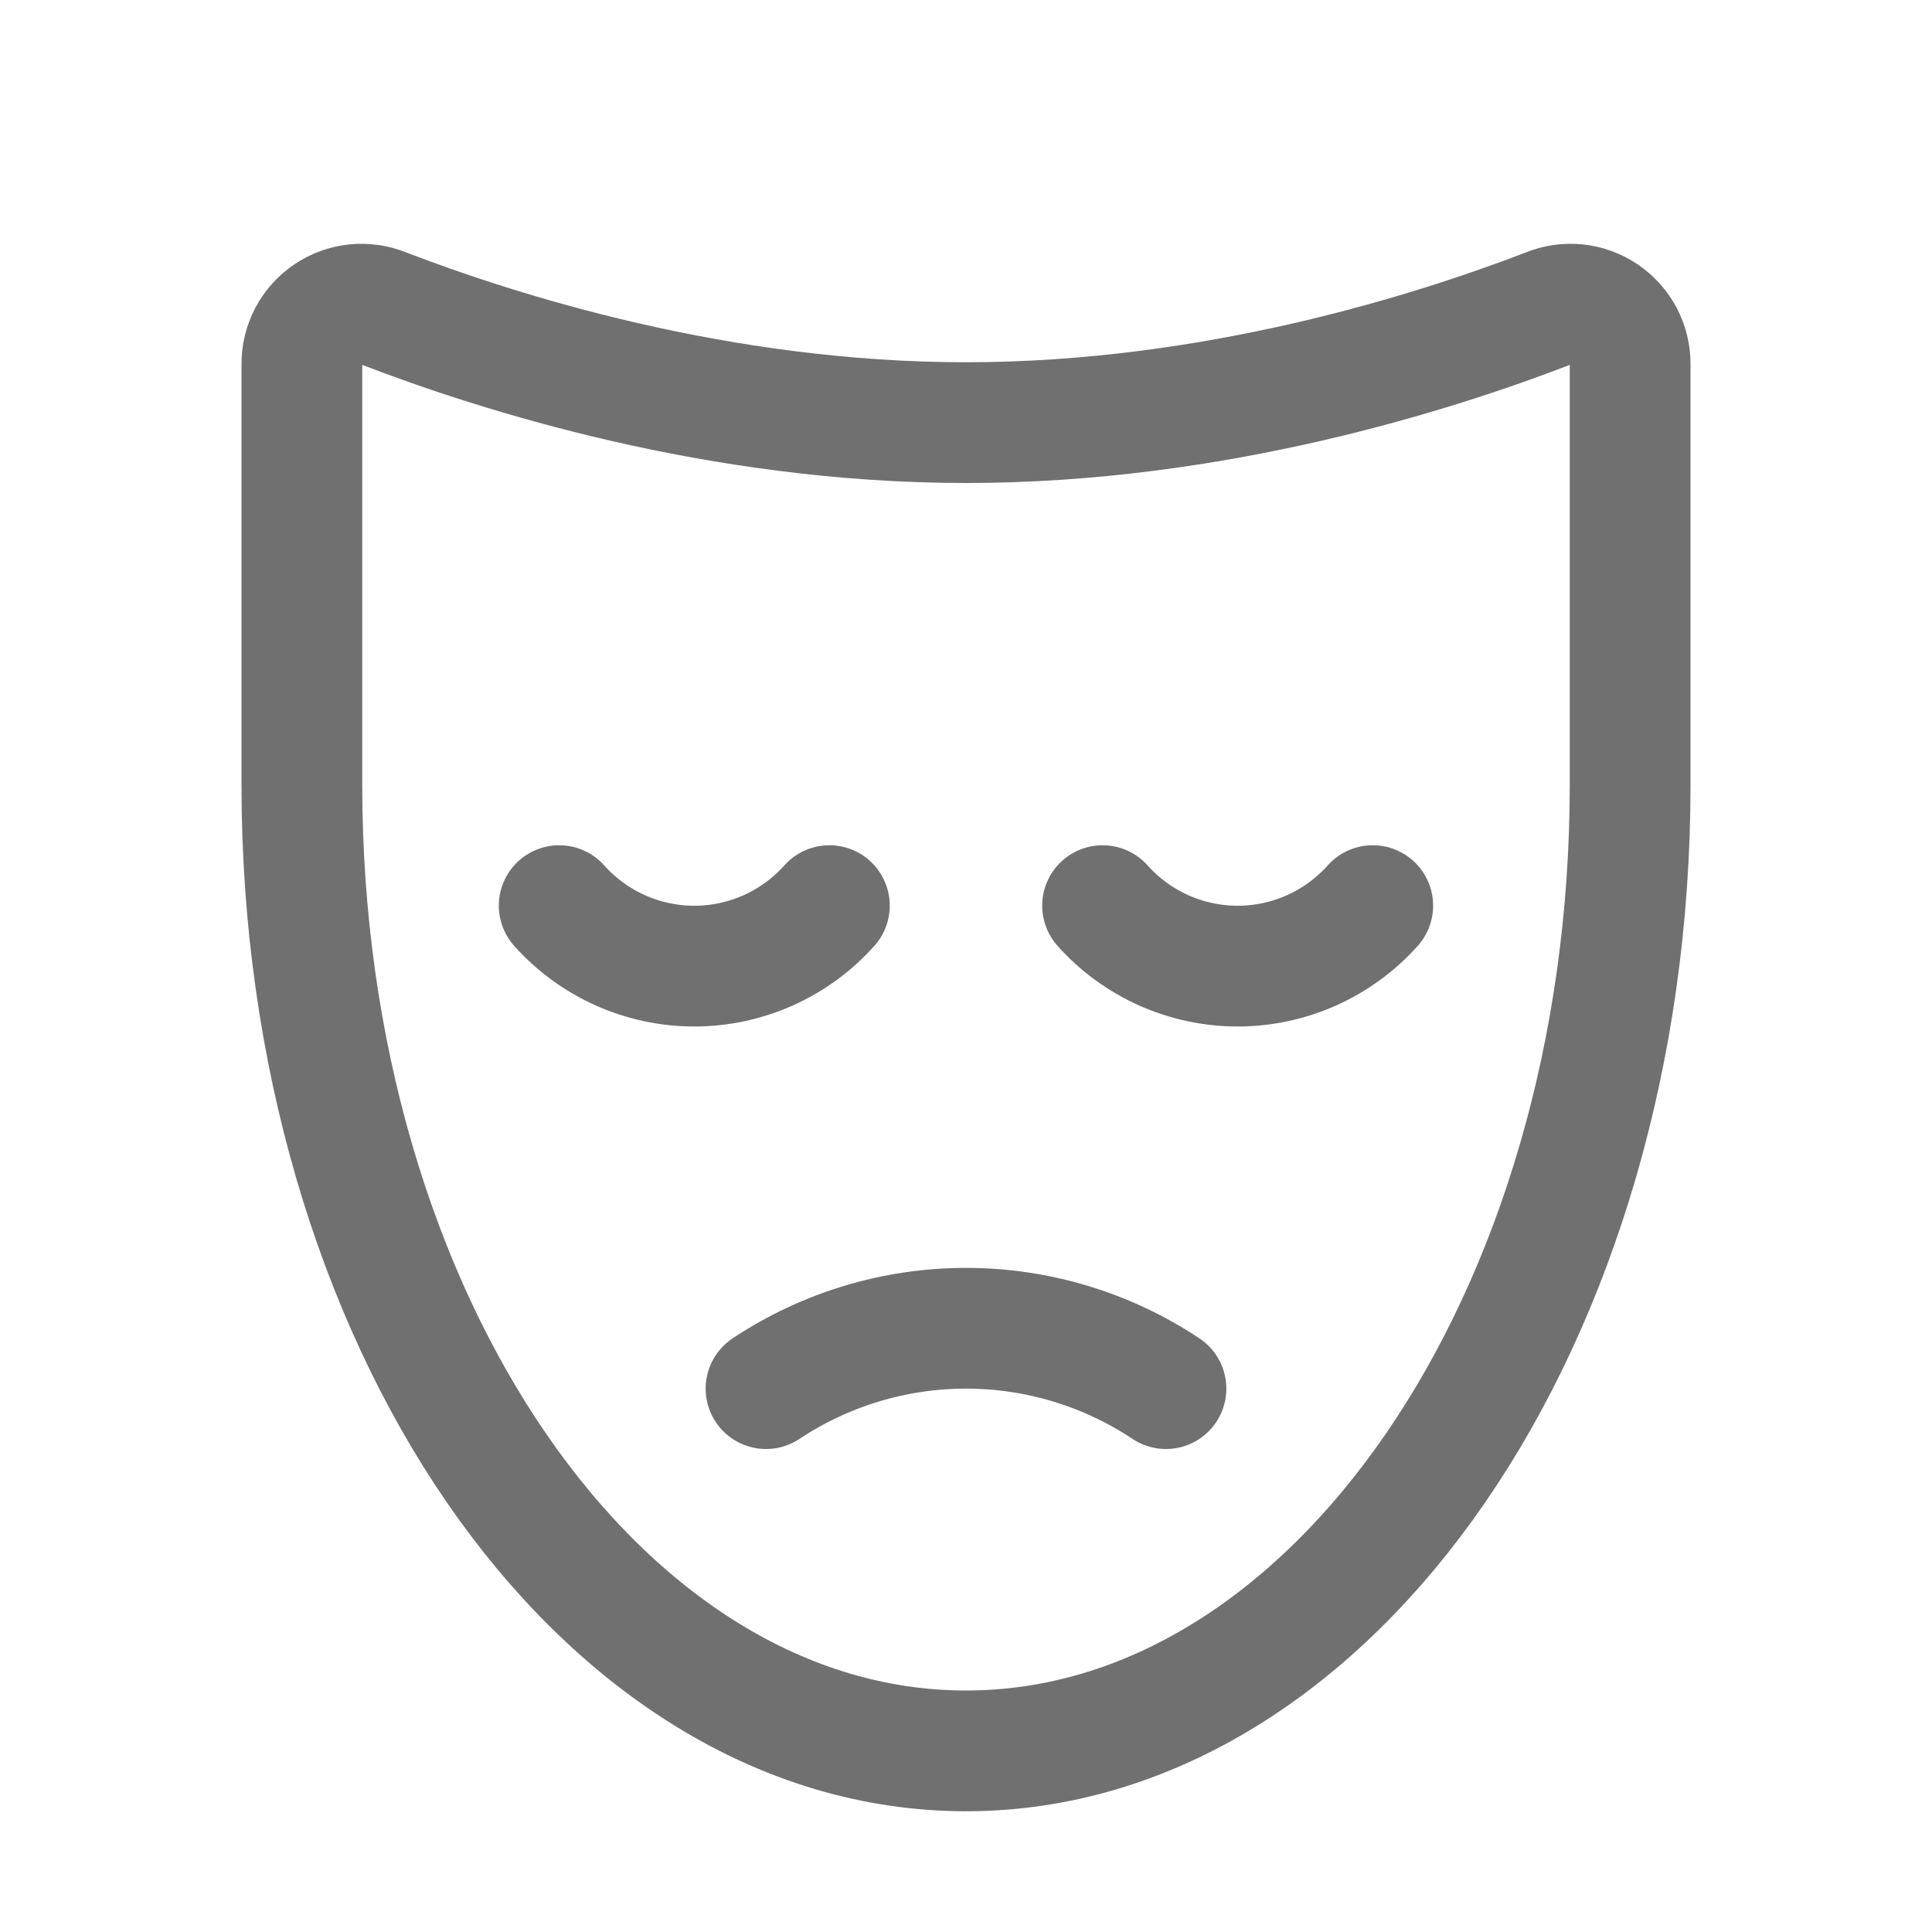 <svg width="32" height="32" viewBox="0 0 32 32" fill="none" xmlns="http://www.w3.org/2000/svg">
<path d="M18.262 15C18.543 15.315 18.888 15.567 19.273 15.74C19.659 15.912 20.077 16.002 20.499 16.002C20.922 16.002 21.339 15.912 21.725 15.74C22.11 15.567 22.455 15.315 22.737 15" stroke="#707070" stroke-width="2" stroke-linecap="round" stroke-linejoin="round"/>
<path d="M9.262 15C9.543 15.315 9.888 15.567 10.274 15.74C10.659 15.912 11.077 16.002 11.499 16.002C11.922 16.002 12.339 15.912 12.725 15.74C13.111 15.567 13.455 15.315 13.737 15" stroke="#707070" stroke-width="2" stroke-linecap="round" stroke-linejoin="round"/>
<path d="M19.312 23C18.331 22.348 17.178 22 16 22C14.822 22 13.669 22.348 12.688 23" stroke="#707070" stroke-width="2" stroke-linecap="round" stroke-linejoin="round"/>
<path d="M27 6.037C27.002 5.874 26.963 5.713 26.888 5.568C26.812 5.424 26.702 5.3 26.567 5.209C26.432 5.117 26.277 5.06 26.115 5.043C25.952 5.027 25.788 5.05 25.638 5.112C23.75 5.837 20.113 7 16 7C11.888 7 8.25 5.837 6.363 5.112C6.212 5.05 6.048 5.027 5.886 5.043C5.723 5.06 5.568 5.117 5.433 5.209C5.298 5.3 5.188 5.424 5.112 5.568C5.037 5.713 4.998 5.874 5 6.037V13C5 21.837 9.925 29 16 29C22.075 29 27 21.837 27 13V6.037Z" stroke="#707070" stroke-width="2" stroke-linecap="round" stroke-linejoin="round"/>
</svg>
